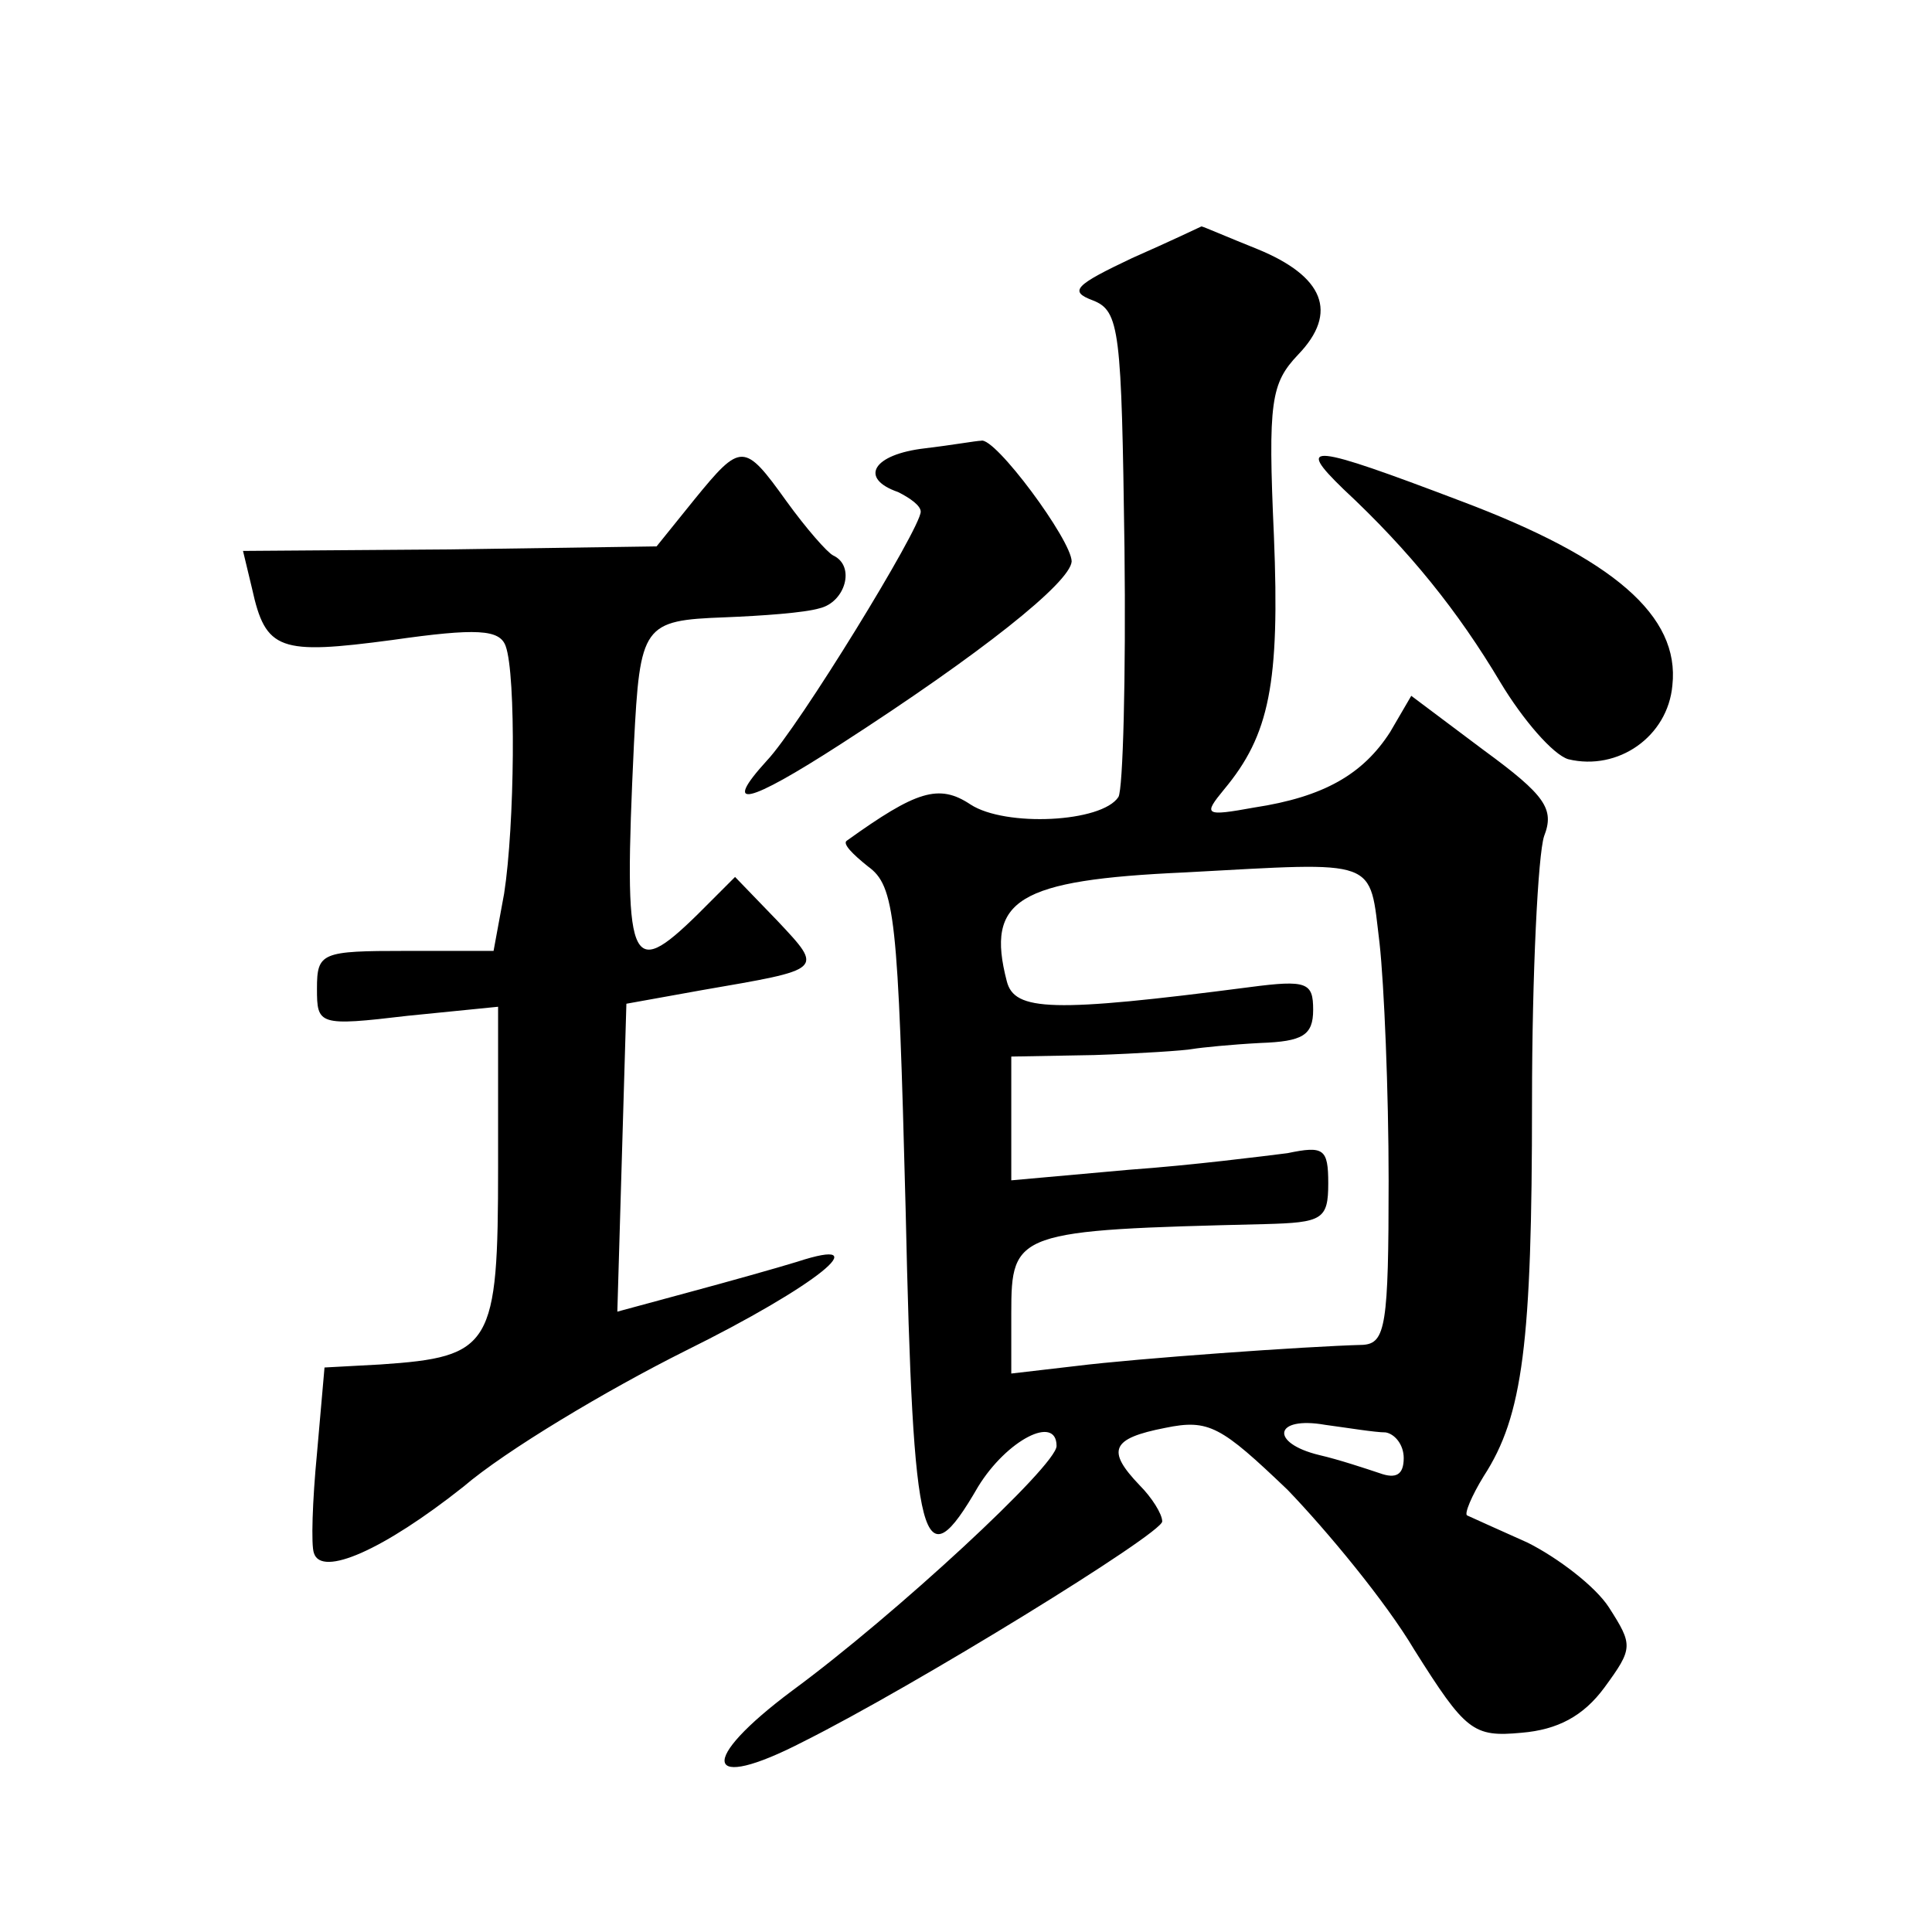 <?xml version="1.0" standalone="no"?>
<!DOCTYPE svg PUBLIC "-//W3C//DTD SVG 20010904//EN"
 "http://www.w3.org/TR/2001/REC-SVG-20010904/DTD/svg10.dtd">
<svg version="1.0" xmlns="http://www.w3.org/2000/svg"
 width="128pt" height="128pt" viewBox="0 0 128 128"
 preserveAspectRatio="xMidYMid meet">
<g transform="translate(0,128) scale(0.1,-0.1)"
fill="#0" stroke="none">
<path d="M750 1109 c-38 -18 -42 -22 -26 -28 18 -7 19 -20 21 -164 1 -86 -1 -160
-4 -165 -11 -17 -75 -20 -98 -5 -21 14 -36 9 -82 -24 -3 -2 4 -9 14 -17 18 -13
20 -33 25 -227 5 -227 11 -248 48 -184 19 31 52 48 52 27 0 -13 -107 -112 -175
-162 -63 -47 -59 -68 7 -34 74 37 238 138 238 146 0 5 -7 16 -15 24 -22 23 -19
31 17 38 29 6 37 1 81 -41 26 -27 65 -74 84 -106 34 -54 39 -58 71 -55 24 2 41
11 55 30 19 26 19 28 3 53 -9 14 -34 33 -54 43 -20 9 -38 17 -40 18 -2 1 3 13 11
26 26 40 32 88 32 248 0 85 4 164 8 176 7 18 1 27 -40 57 l-48 36 -14 -24 c-18
-28 -44 -43 -90 -50 -33 -6 -34 -5 -20 12 30 36 37 70 33 168 -4 89 -2 101 16 120
27 28 17 52 -27 70 -20 8 -36 15 -37 15 0 0 -21 -10 -46 -21z m164 -454 c3 -27
6 -98 6 -157 0 -96 -2 -108 -17 -109 -38 -1 -150 -9 -190 -14 l-43 -5 0 40 c0 54
3 55 168 59 38 1 42 3 42 27 0 23 -3 25 -27 20 -16 -2 -63 -8 -105 -11 l-78 -7
0 41 0 41 55 1 c30 1 60 3 65 4 6 1 26 3 45 4 28 1 35 5 35 22 0 18 -4 20 -42 15
-131 -17 -156 -16 -161 4 -14 54 7 67 118 72 130 7 122 10 129 -47z m4 -324 c6
-1 12 -8 12 -17 0 -11 -5 -14 -16 -10 -9 3 -27 9 -40 12 -33 8 -30 26 4 20 15 -2
33 -5 40 -5z M613 983 c-35 -4 -44 -20 -18 -29 8 -4 15 -9 15 -13 0 -11 -81 -143
-102 -165 -30 -33 -13 -29 49 11 93 60 152 107 153 121 0 14 -51 83 -60 80 -3 0
-20 -3 -37 -5z M460 949 l-25 -31 -137 -2 -137 -1 6 -25 c9 -41 18 -44 93 -34 56
8 71 7 75 -4 7 -19 6 -119 -1 -164 l-7 -38 -58 0 c-56 0 -59 -1 -59 -25 0 -24 1
-25 60 -18 l60 6 0 -106 c0 -119 -4 -126 -78 -131 l-37 -2 -5 -57 c-3 -31 -4 -61
-2 -66 5 -16 46 2 99 44 28 24 95 64 147 90 87 43 129 77 74 59 -13 -4 -45 -13
-71 -20 l-48 -13 3 102 3 102 50 9 c81 14 81 13 50 46 l-28 29 -25 -25 c-45 -44
-49 -35 -42 113 4 79 6 82 60 84 25 1 53 3 63 6 17 4 24 28 9 35 -4 2 -18 18 -31
36 -28 39 -30 39 -61 1z M890 956 c44 -41 76 -81 104 -128 15 -25 35 -48 45 -51
33 -8 66 15 69 49 5 46 -39 84 -140 122 -100 38 -110 39 -78 8z"/>
</g>
</svg>
